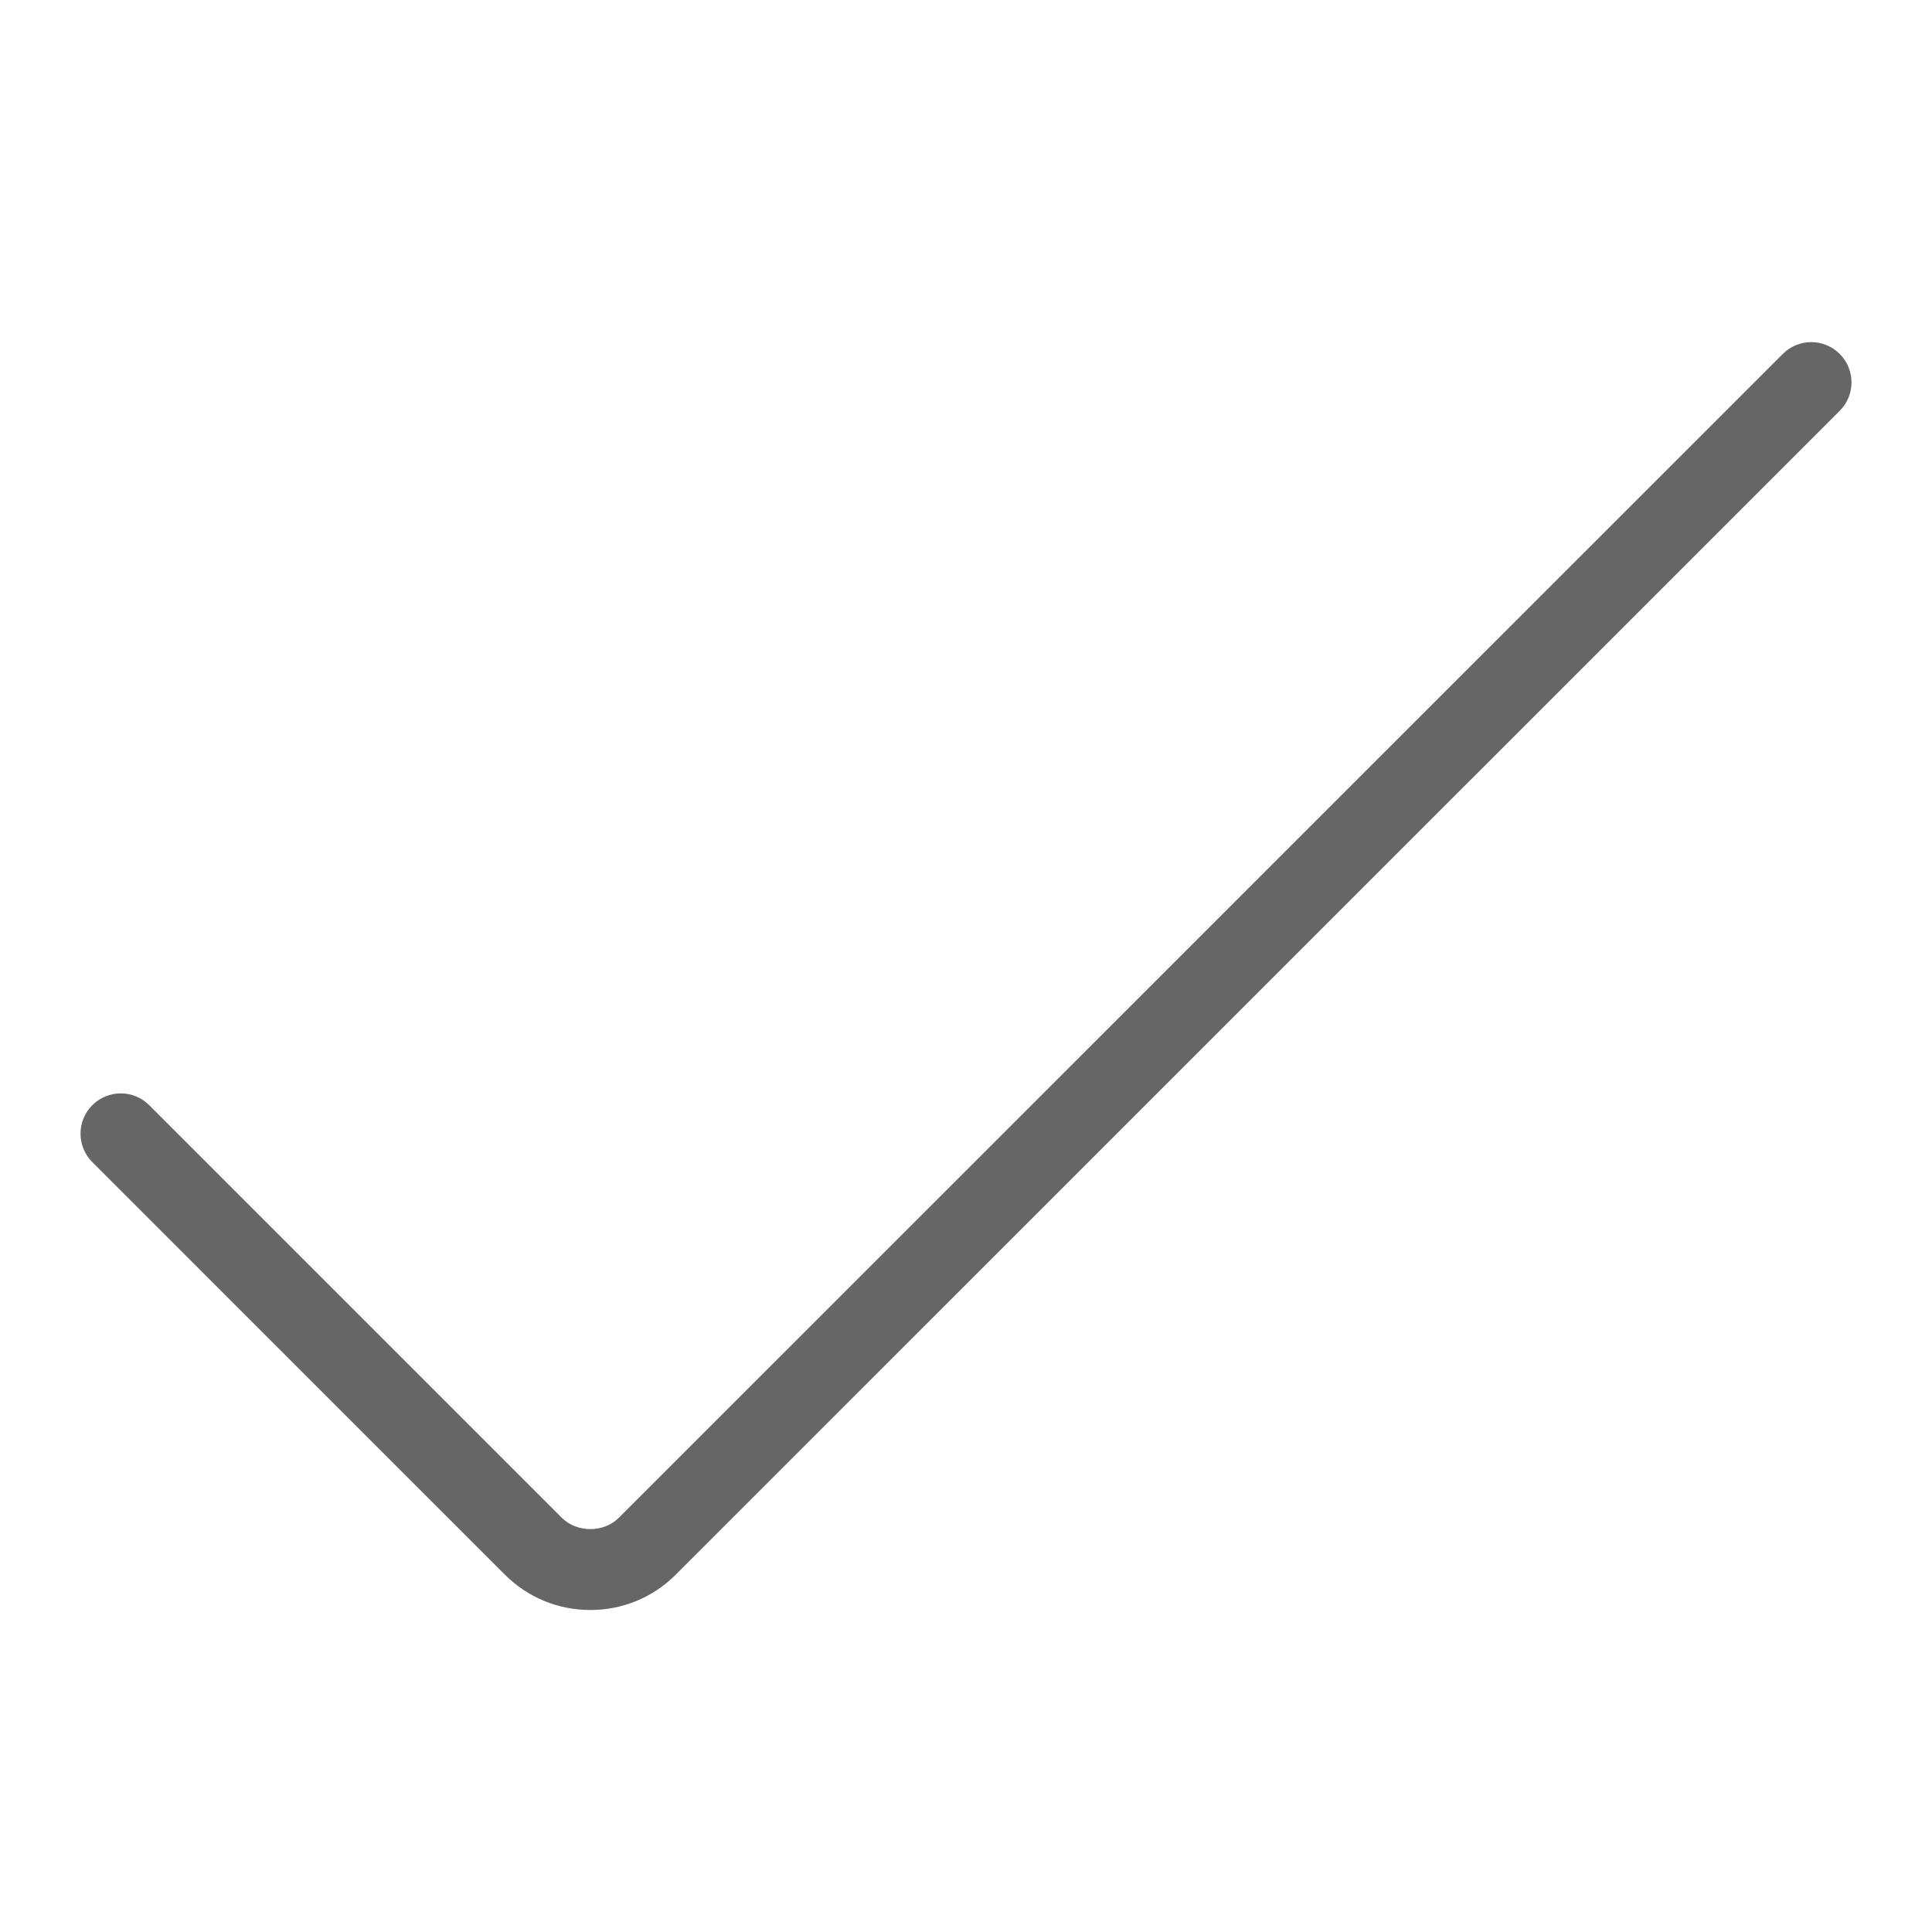 <?xml version="1.0" encoding="utf-8"?>
<!-- Generator: Adobe Illustrator 23.0.2, SVG Export Plug-In . SVG Version: 6.00 Build 0)  -->
<svg version="1.1" xmlns="http://www.w3.org/2000/svg" xmlns:xlink="http://www.w3.org/1999/xlink" x="0px" y="0px"
	 viewBox="0 0 48 48" enable-background="new 0 0 48 48" xml:space="preserve">
<g id="Grid">
</g>
<g id="Icon">
	<g>
		<path fill="#666666" d="M14.667,40c-0.803,0-1.557-0.312-2.122-0.877L2.293,28.872c-0.39-0.391-0.39-1.024,0-1.414
			c0.391-0.391,1.023-0.391,1.415,0l10.251,10.251c0.375,0.374,1.04,0.376,1.415,0L44.293,8.793c0.391-0.391,1.023-0.391,1.414,0
			c0.391,0.391,0.391,1.023,0,1.414L16.788,39.123C16.223,39.688,15.47,40,14.667,40z"/>
	</g>
</g>
</svg>
